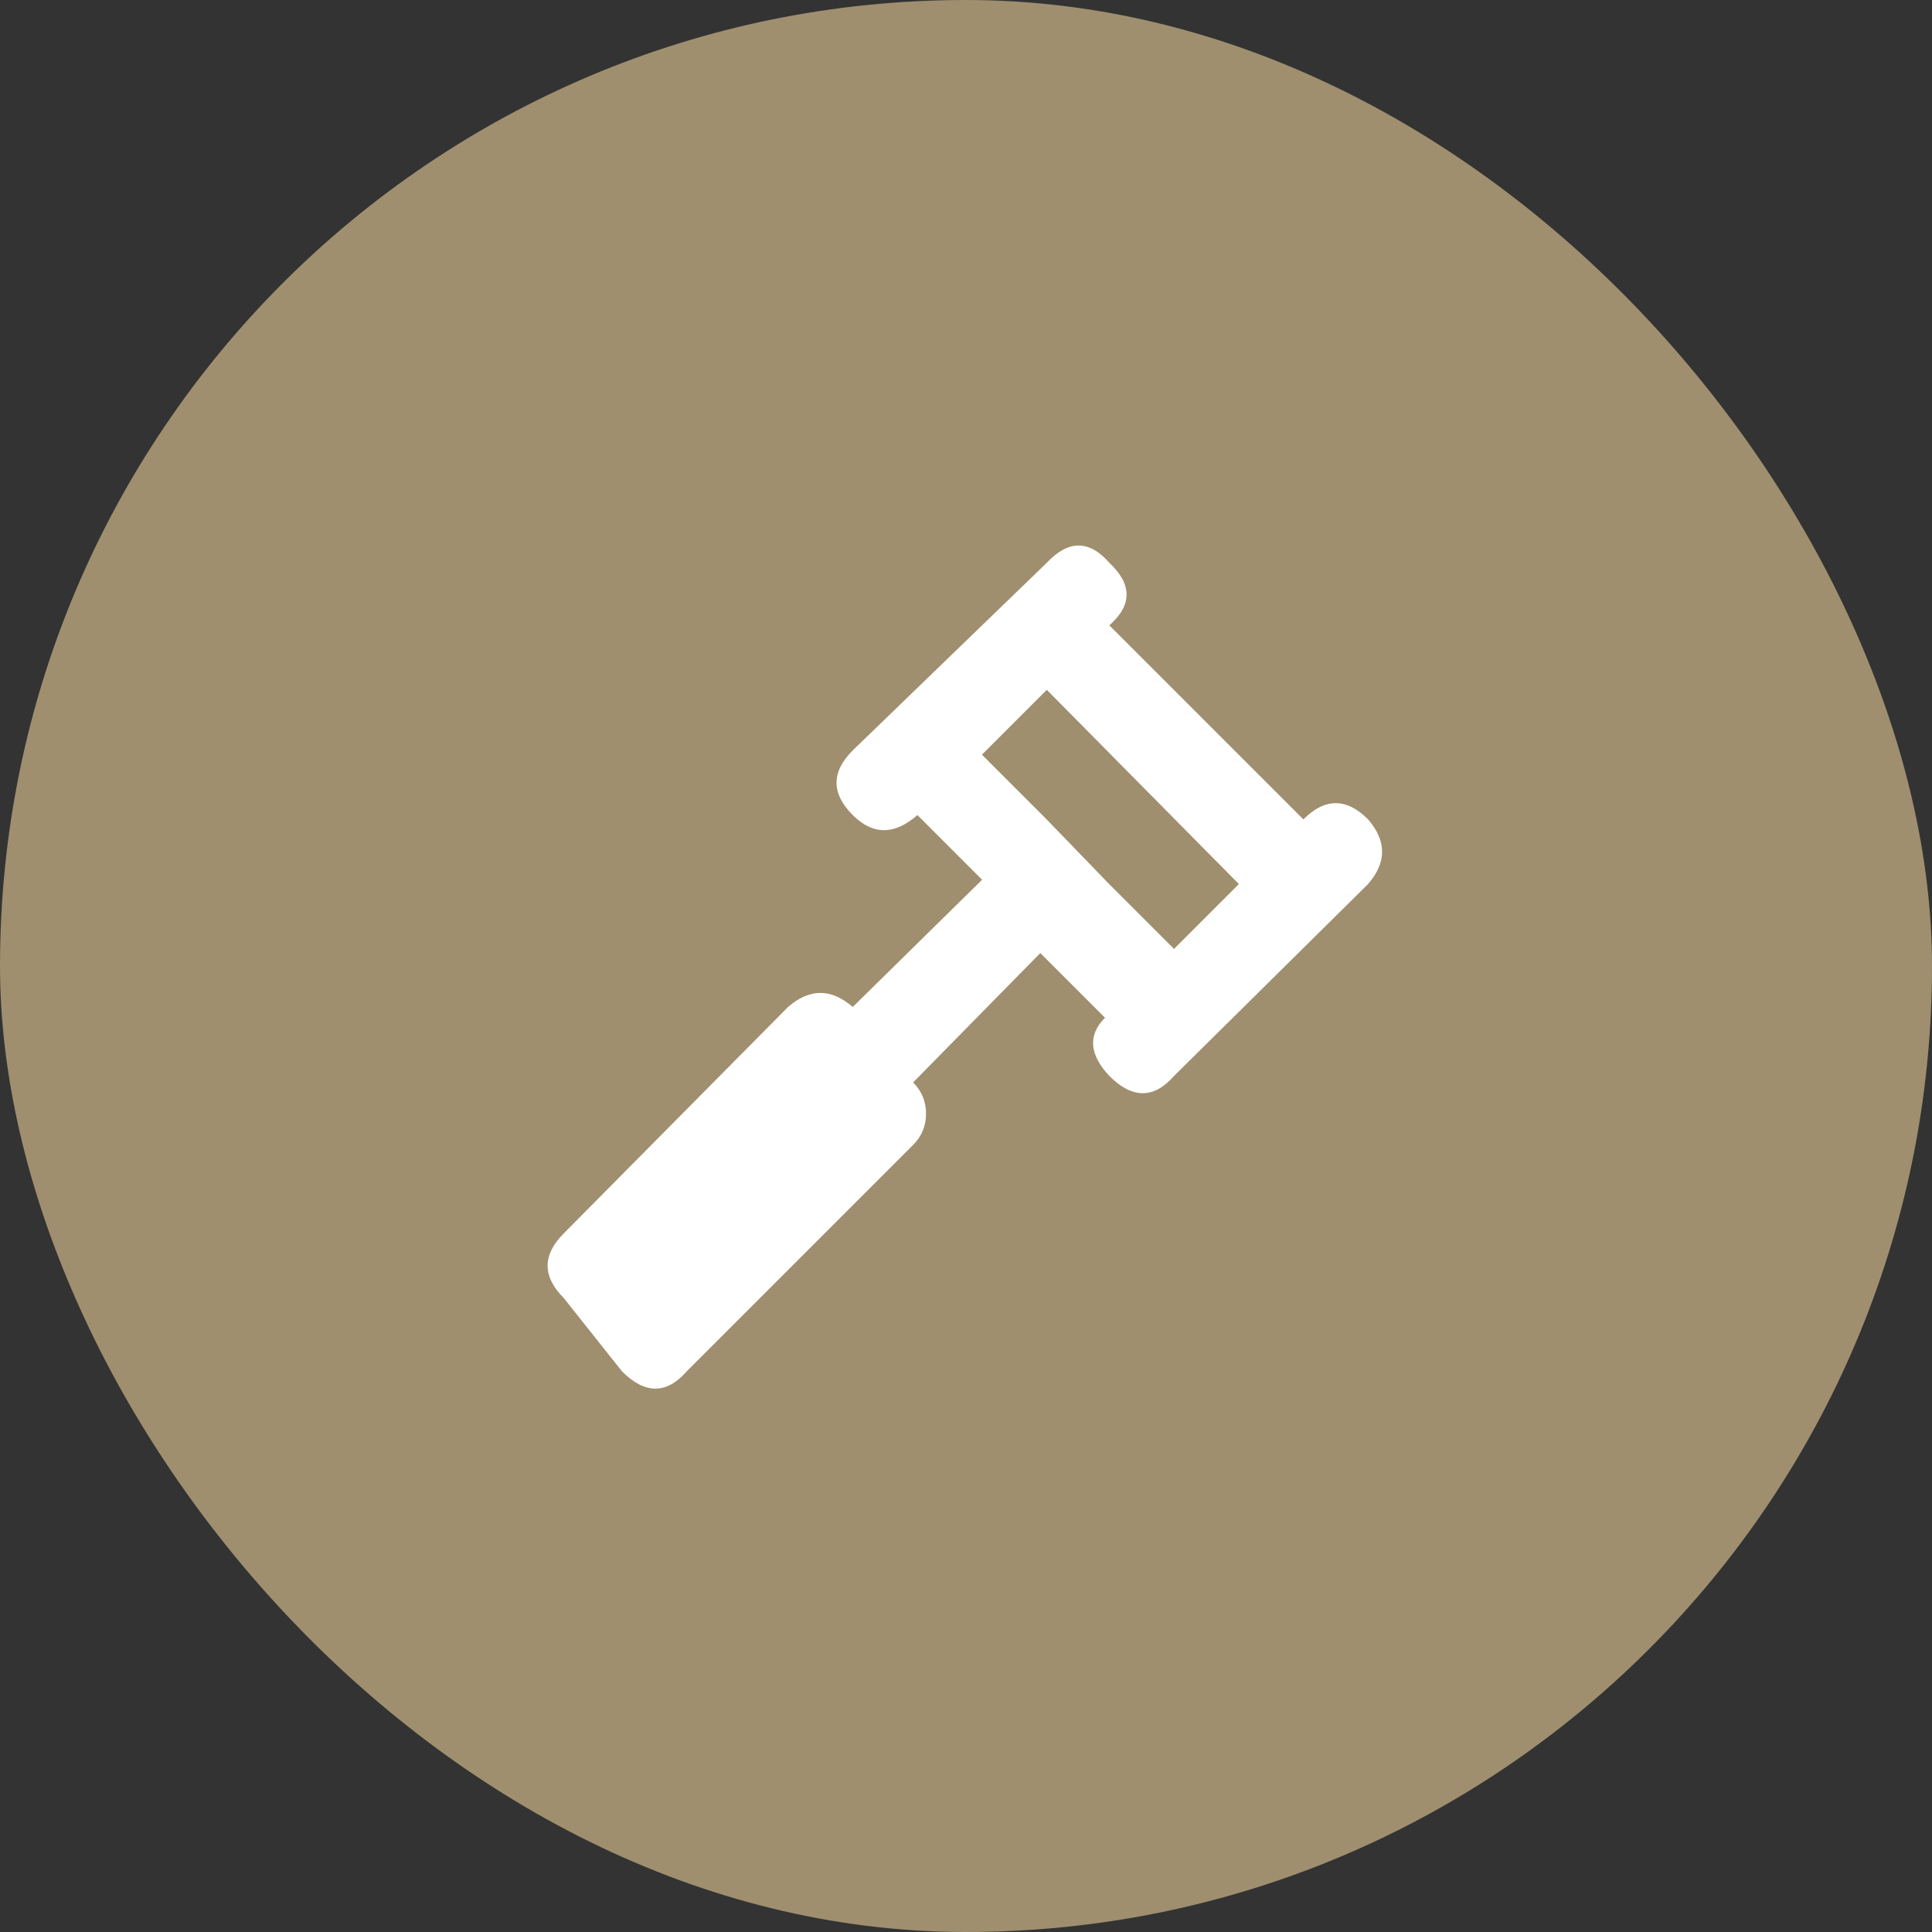 <svg width="48" height="48" viewBox="0 0 48 48" fill="none" xmlns="http://www.w3.org/2000/svg">
<rect x="0" y="0" width="48" height="48" fill="#333333" stroke="none"/>
<rect width="48" height="48" rx="24" fill="#9F8F6F"/>
<path d="M27.561 26.732C28.132 27.303 28.668 27.303 29.168 26.732L33.989 21.964C34.454 21.428 34.454 20.893 33.989 20.357C33.454 19.821 32.918 19.821 32.382 20.357L27.561 15.536C28.132 15.036 28.132 14.518 27.561 13.982C27.061 13.411 26.543 13.411 26.007 13.982L21.186 18.643C20.65 19.178 20.65 19.714 21.186 20.25C21.686 20.75 22.221 20.75 22.793 20.25L24.4 21.857L21.186 25.018C20.65 24.553 20.114 24.553 19.579 25.018L14.007 30.643C13.472 31.178 13.472 31.714 14.007 32.25L15.454 34.071C16.025 34.643 16.561 34.643 17.061 34.071L22.686 28.446C22.9 28.232 23.007 27.973 23.007 27.669C23.007 27.366 22.9 27.107 22.686 26.893L25.846 23.678L27.454 25.286C27.025 25.714 27.061 26.196 27.561 26.732ZM26.007 20.357L24.4 18.75L26.007 17.143L30.775 21.964L29.168 23.571L27.561 21.964L26.007 20.357Z" fill="#ffffff"/>
<path d="M26.007 20.357L24.4 18.75L26.007 17.143L30.775 21.964L29.168 23.571L27.561 21.964L26.007 20.357Z" fill="#9F8F6F"/>
</svg>

